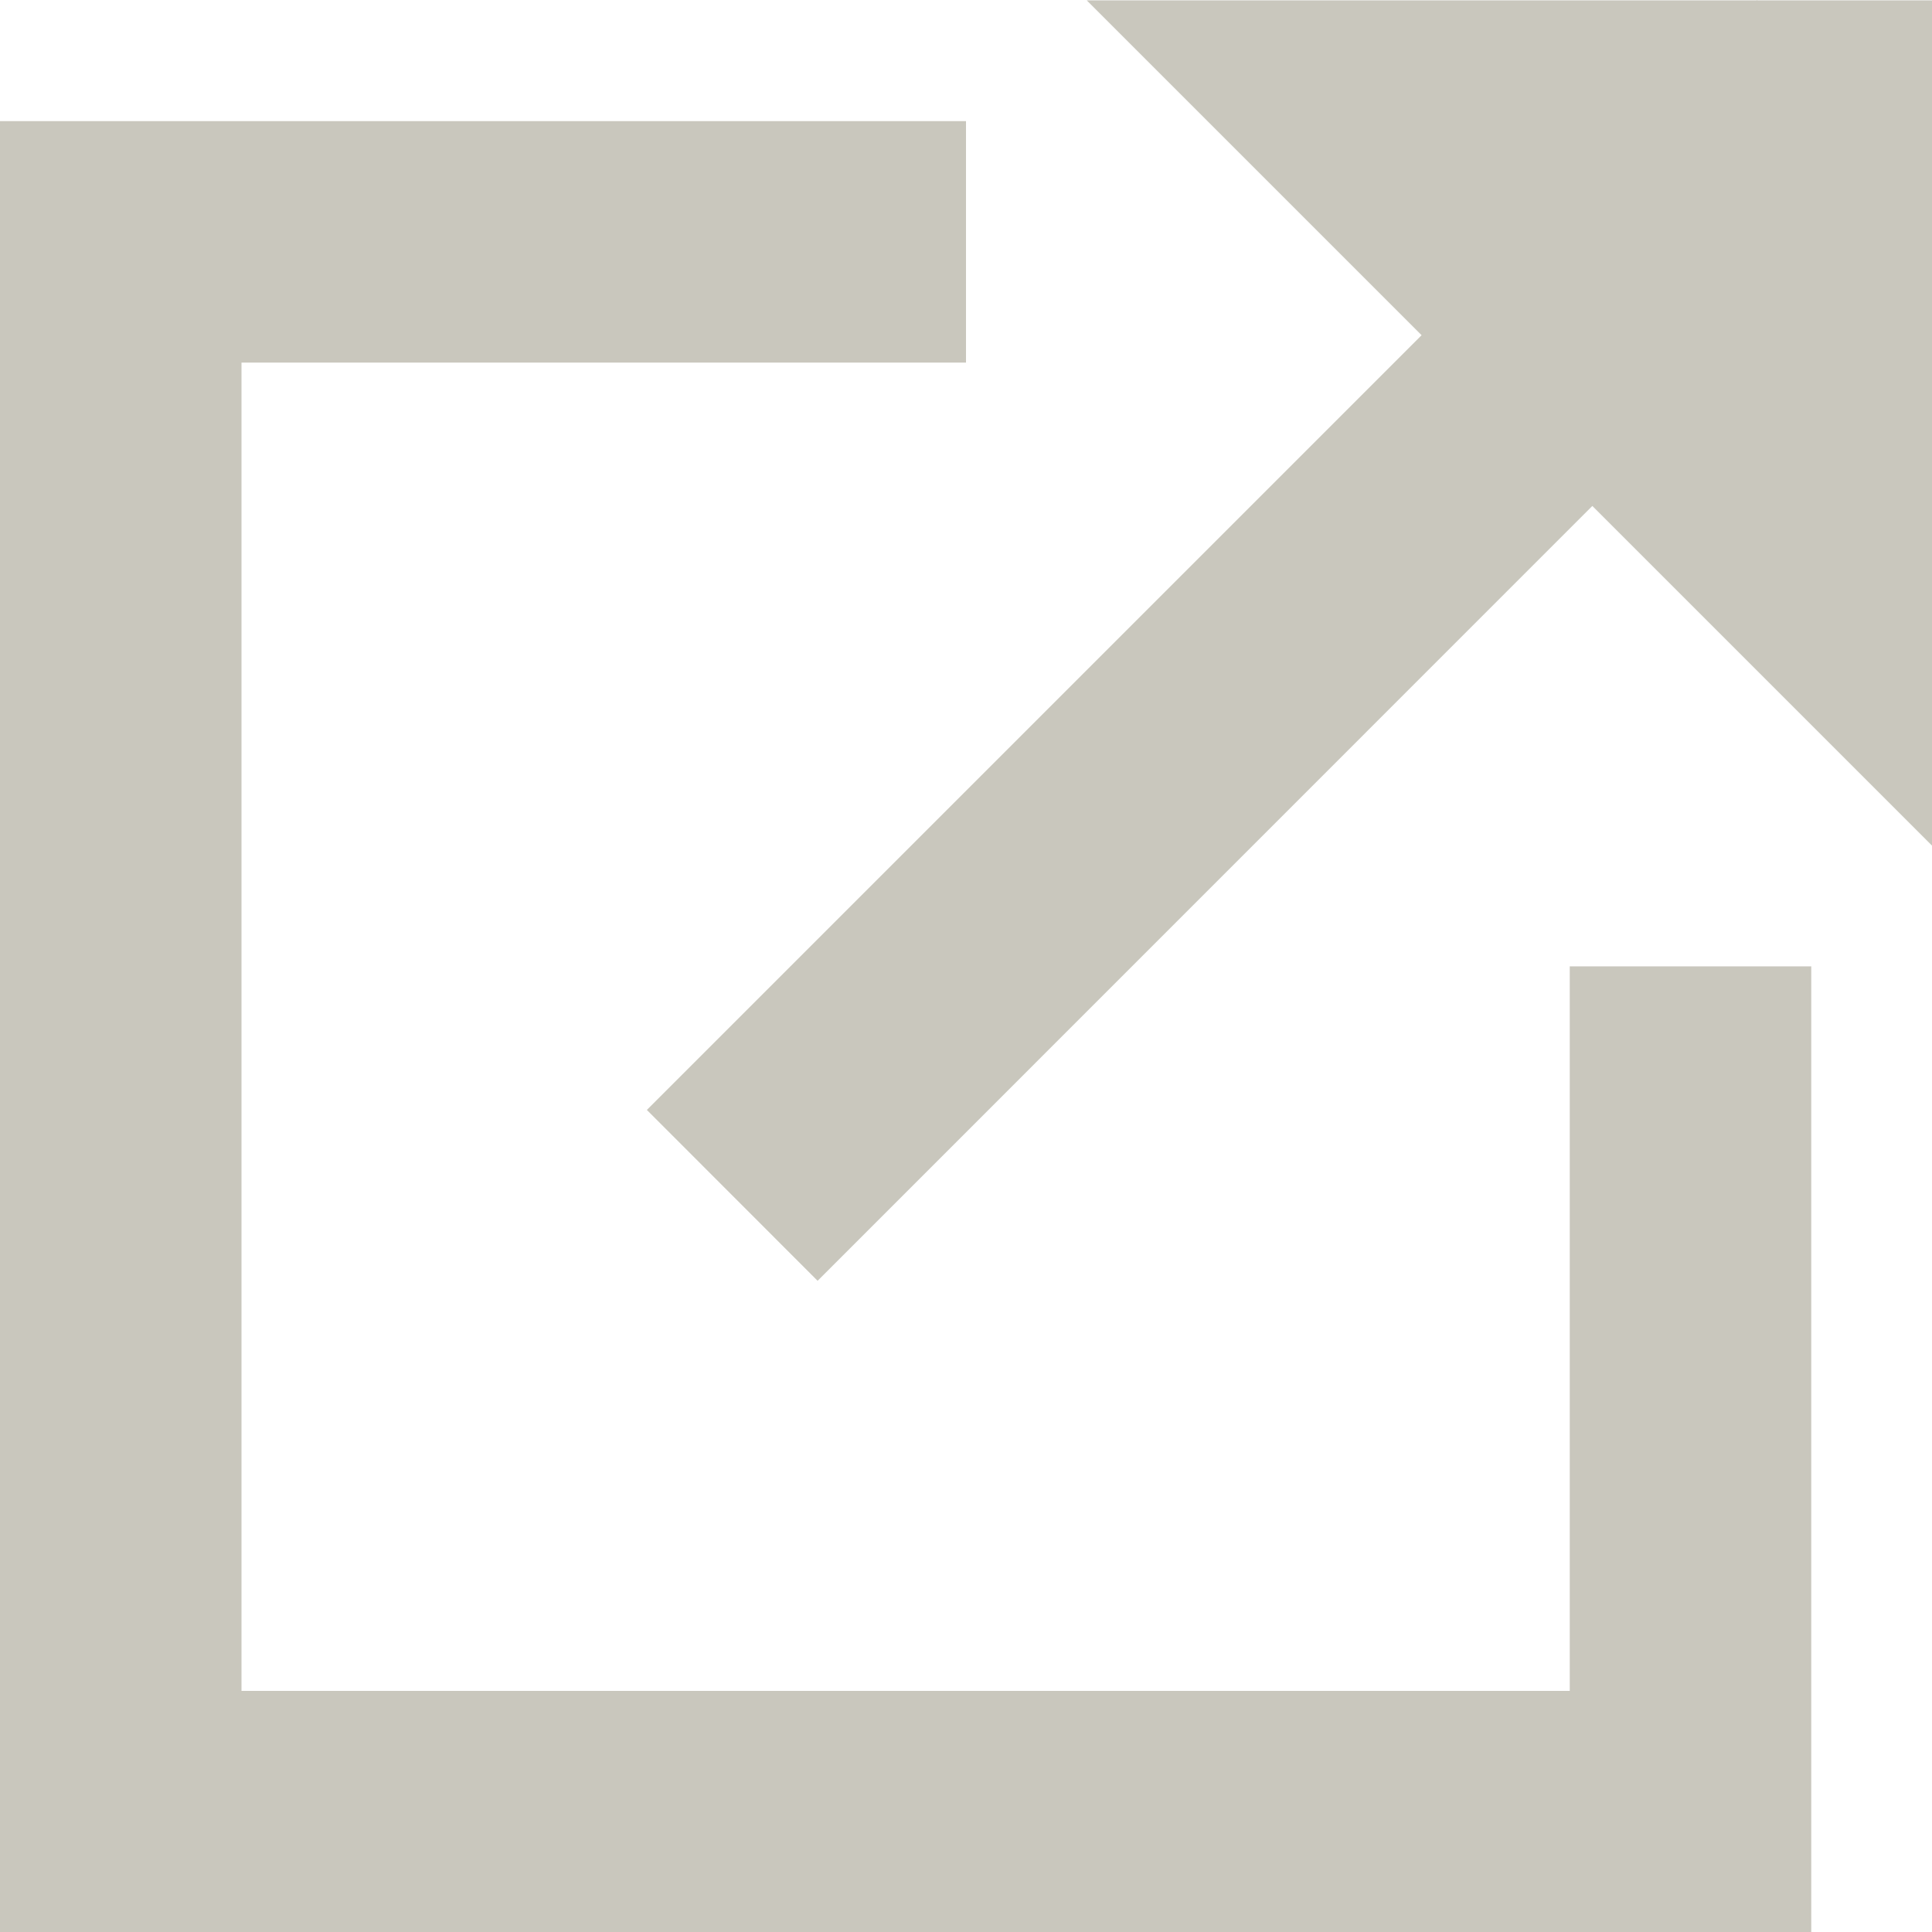 <?xml version="1.0" encoding="UTF-8"?>
<svg width="16px" height="16px" viewBox="0 0 16 16" version="1.1" xmlns="http://www.w3.org/2000/svg" xmlns:xlink="http://www.w3.org/1999/xlink">
    <!-- Generator: Sketch 47.1 (45422) - http://www.bohemiancoding.com/sketch -->
    <title>Combined-Shape</title>
    <desc>Created with Sketch.</desc>
    <defs></defs>
    <g id="Page-1" stroke="none" stroke-width="1" fill="none" fill-rule="evenodd">
        <g id="external-link-arrow-black" fill-rule="nonzero" fill="#C9C7BD">
            <path d="M14.547,0.003 L9,0.003 L11.773,2.776 L5.357,9.192 L6.771,10.607 L13.187,4.19 L16,7.003 L16,0.003 L14.553,0.003 L14.55,0 L14.547,0.003 Z M2,14.003 L13,14.003 L13,8.003 L15,8.003 L15,16.003 L14,16.003 L1,16.003 L0,16.003 L0,1.003 L1,1.003 L8,1.003 L8,3.003 L2,3.003 L2,14.003 Z" id="Combined-Shape"></path>
        </g>
    </g>
</svg>